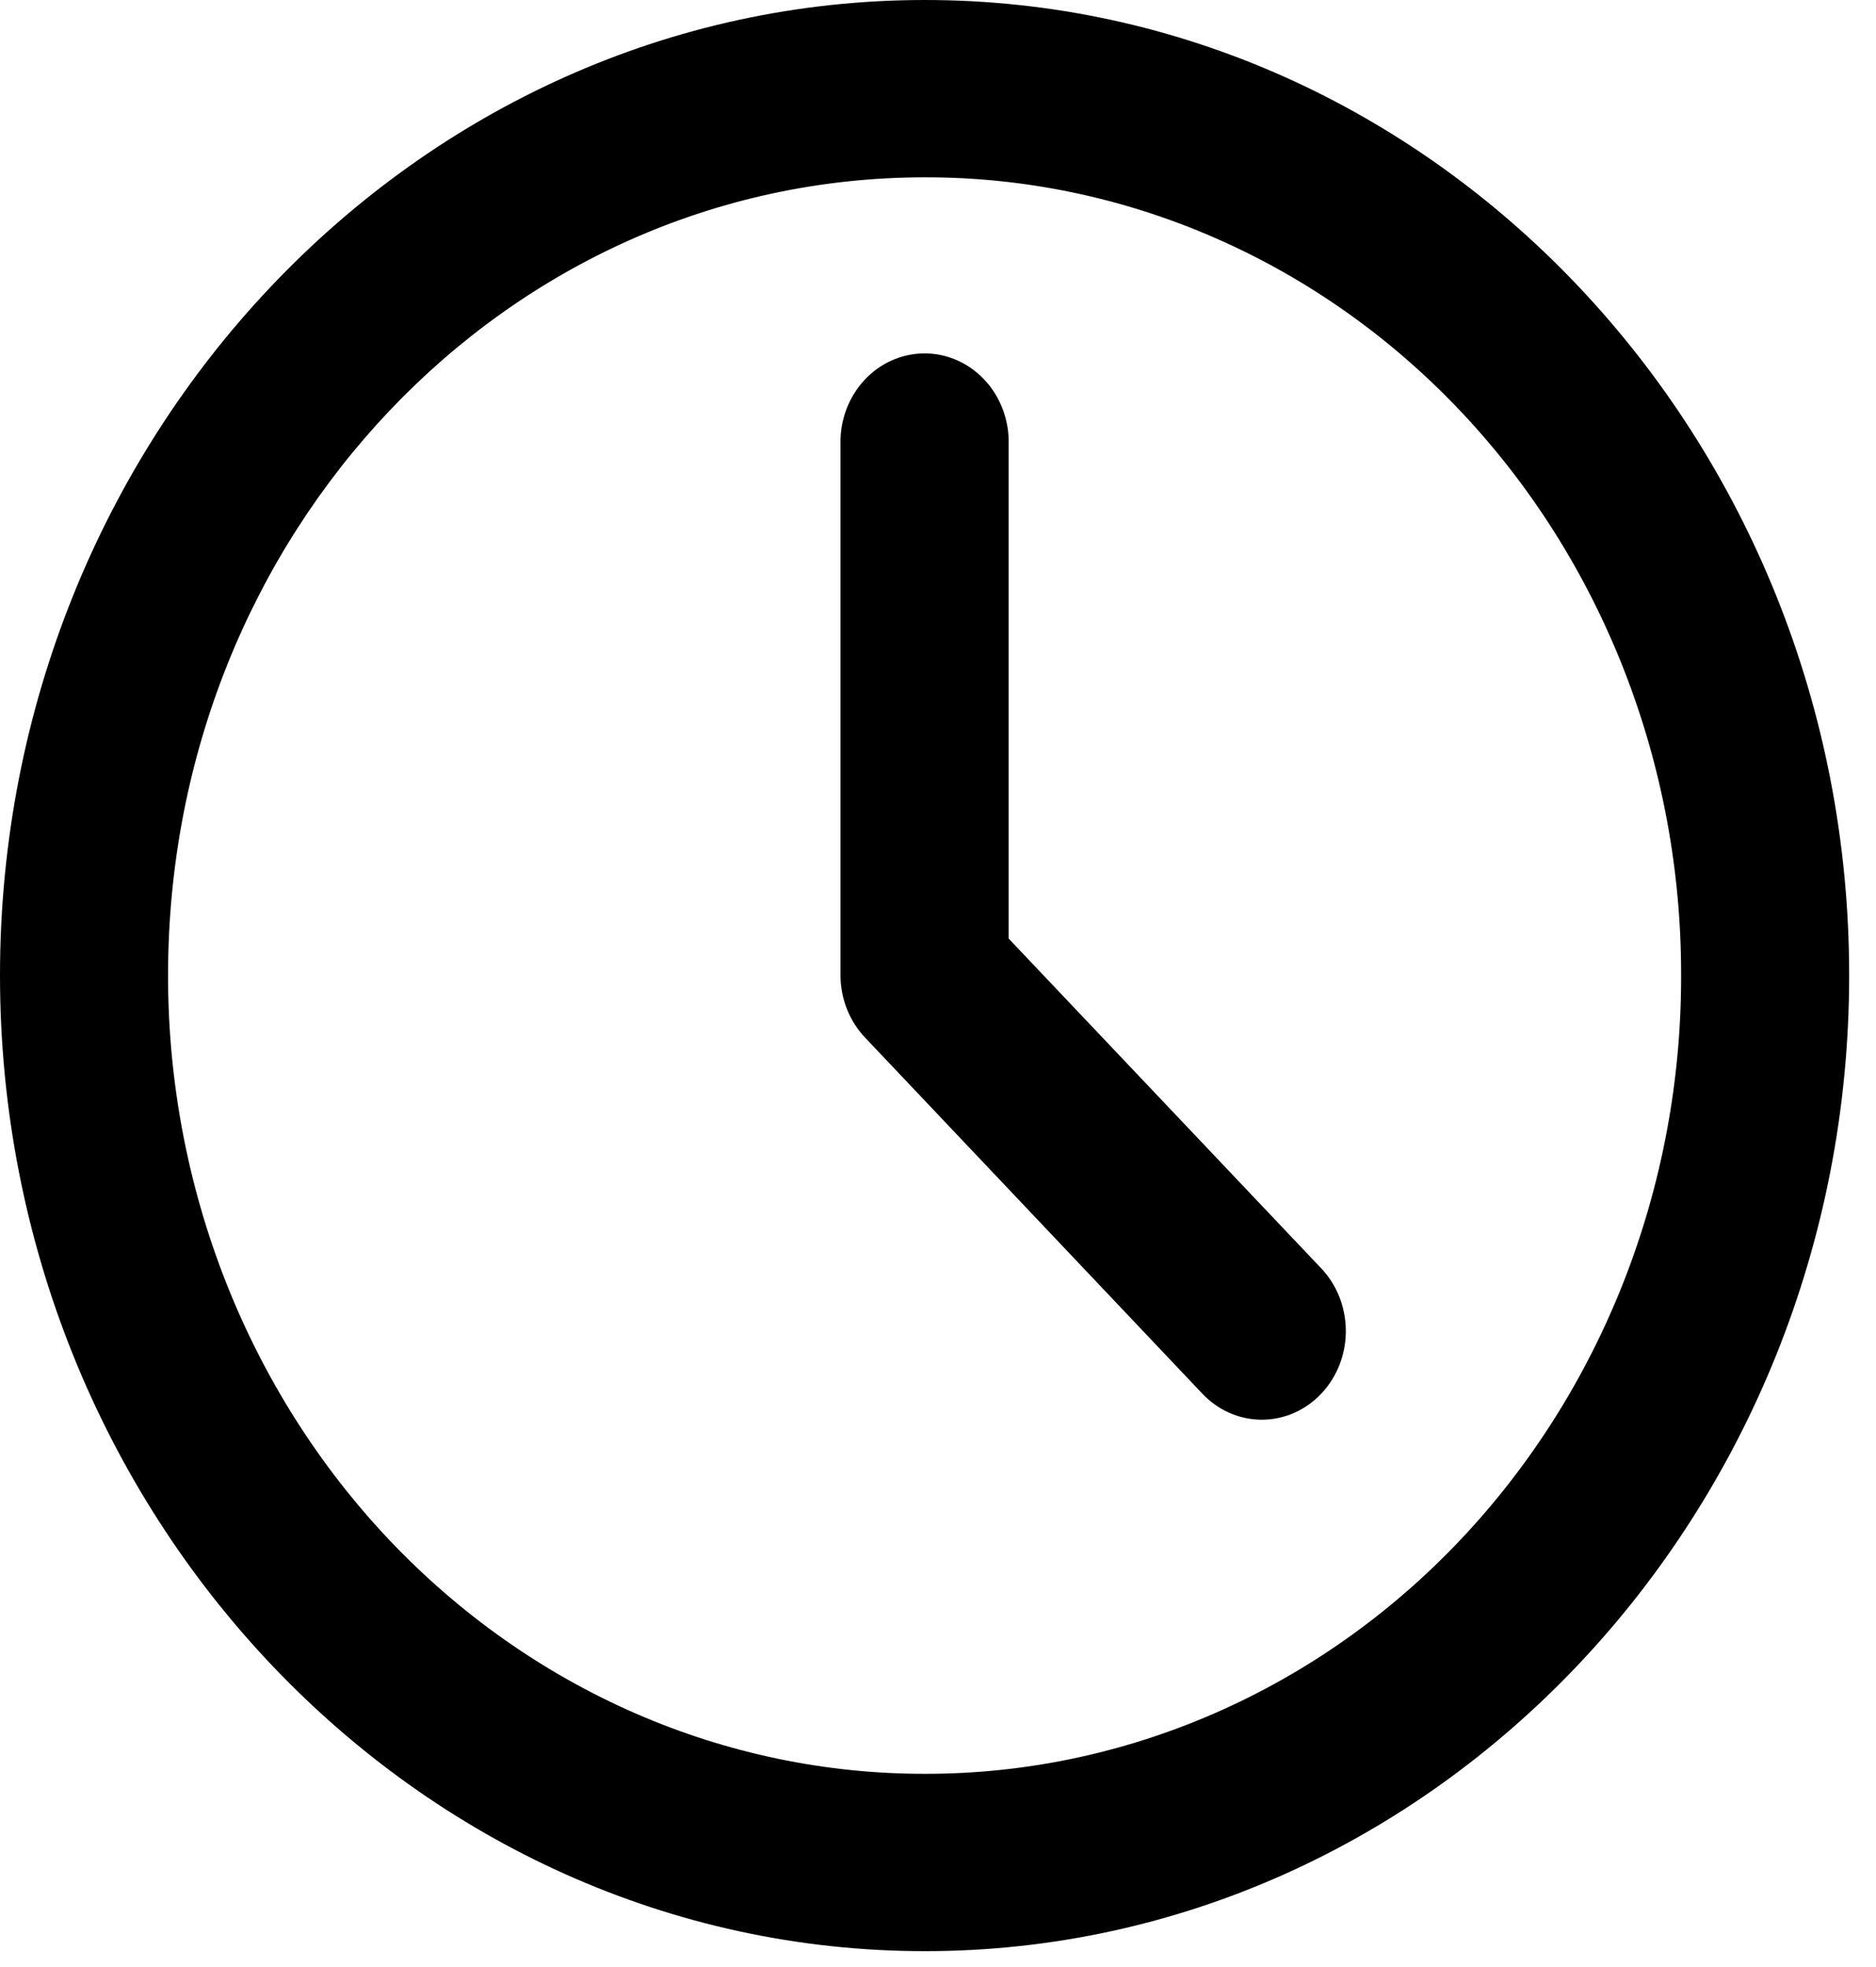 <svg xmlns="http://www.w3.org/2000/svg" width="62" height="65" viewBox="0 0 62 65" fill="none"><path fill-rule="evenodd" clip-rule="evenodd" d="M30.57 0C13.73 0 0 14.465 0 32.23C0 49.994 13.733 64.477 30.57 64.477C47.408 64.477 61.113 49.994 61.113 32.23C61.113 14.465 47.408 0 30.57 0ZM30.57 5.86C33.854 5.854 37.106 6.532 40.141 7.856C43.175 9.179 45.933 11.121 48.254 13.571C50.576 16.021 52.416 18.93 53.669 22.132C54.923 25.334 55.565 28.765 55.559 32.23C55.566 35.695 54.924 39.127 53.671 42.33C52.417 45.533 50.577 48.444 48.256 50.895C45.935 53.347 43.177 55.291 40.143 56.616C37.108 57.941 33.855 58.621 30.57 58.617C27.285 58.621 24.03 57.942 20.994 56.617C17.957 55.292 15.198 53.349 12.874 50.898C10.551 48.447 8.708 45.536 7.452 42.333C6.196 39.13 5.551 35.696 5.554 32.23C5.554 17.633 16.735 5.86 30.57 5.86ZM30.526 11.679C30.159 11.683 29.796 11.763 29.459 11.916C29.121 12.068 28.816 12.29 28.56 12.568C28.305 12.846 28.104 13.175 27.969 13.535C27.835 13.895 27.769 14.28 27.777 14.667V32.23C27.778 32.615 27.852 32.997 27.993 33.352C28.135 33.708 28.342 34.03 28.602 34.301L39.71 46.027C39.967 46.306 40.274 46.528 40.613 46.681C40.952 46.833 41.317 46.913 41.686 46.915C42.054 46.917 42.42 46.842 42.761 46.694C43.101 46.545 43.411 46.327 43.671 46.051C43.931 45.775 44.136 45.447 44.275 45.087C44.413 44.727 44.483 44.34 44.478 43.952C44.474 43.562 44.397 43.178 44.25 42.821C44.104 42.464 43.892 42.142 43.626 41.872L33.336 31.017V14.667C33.344 14.275 33.276 13.884 33.138 13.52C33 13.155 32.794 12.824 32.531 12.545C32.269 12.266 31.956 12.046 31.612 11.897C31.267 11.748 30.898 11.674 30.526 11.679Z" fill="black"></path></svg>
